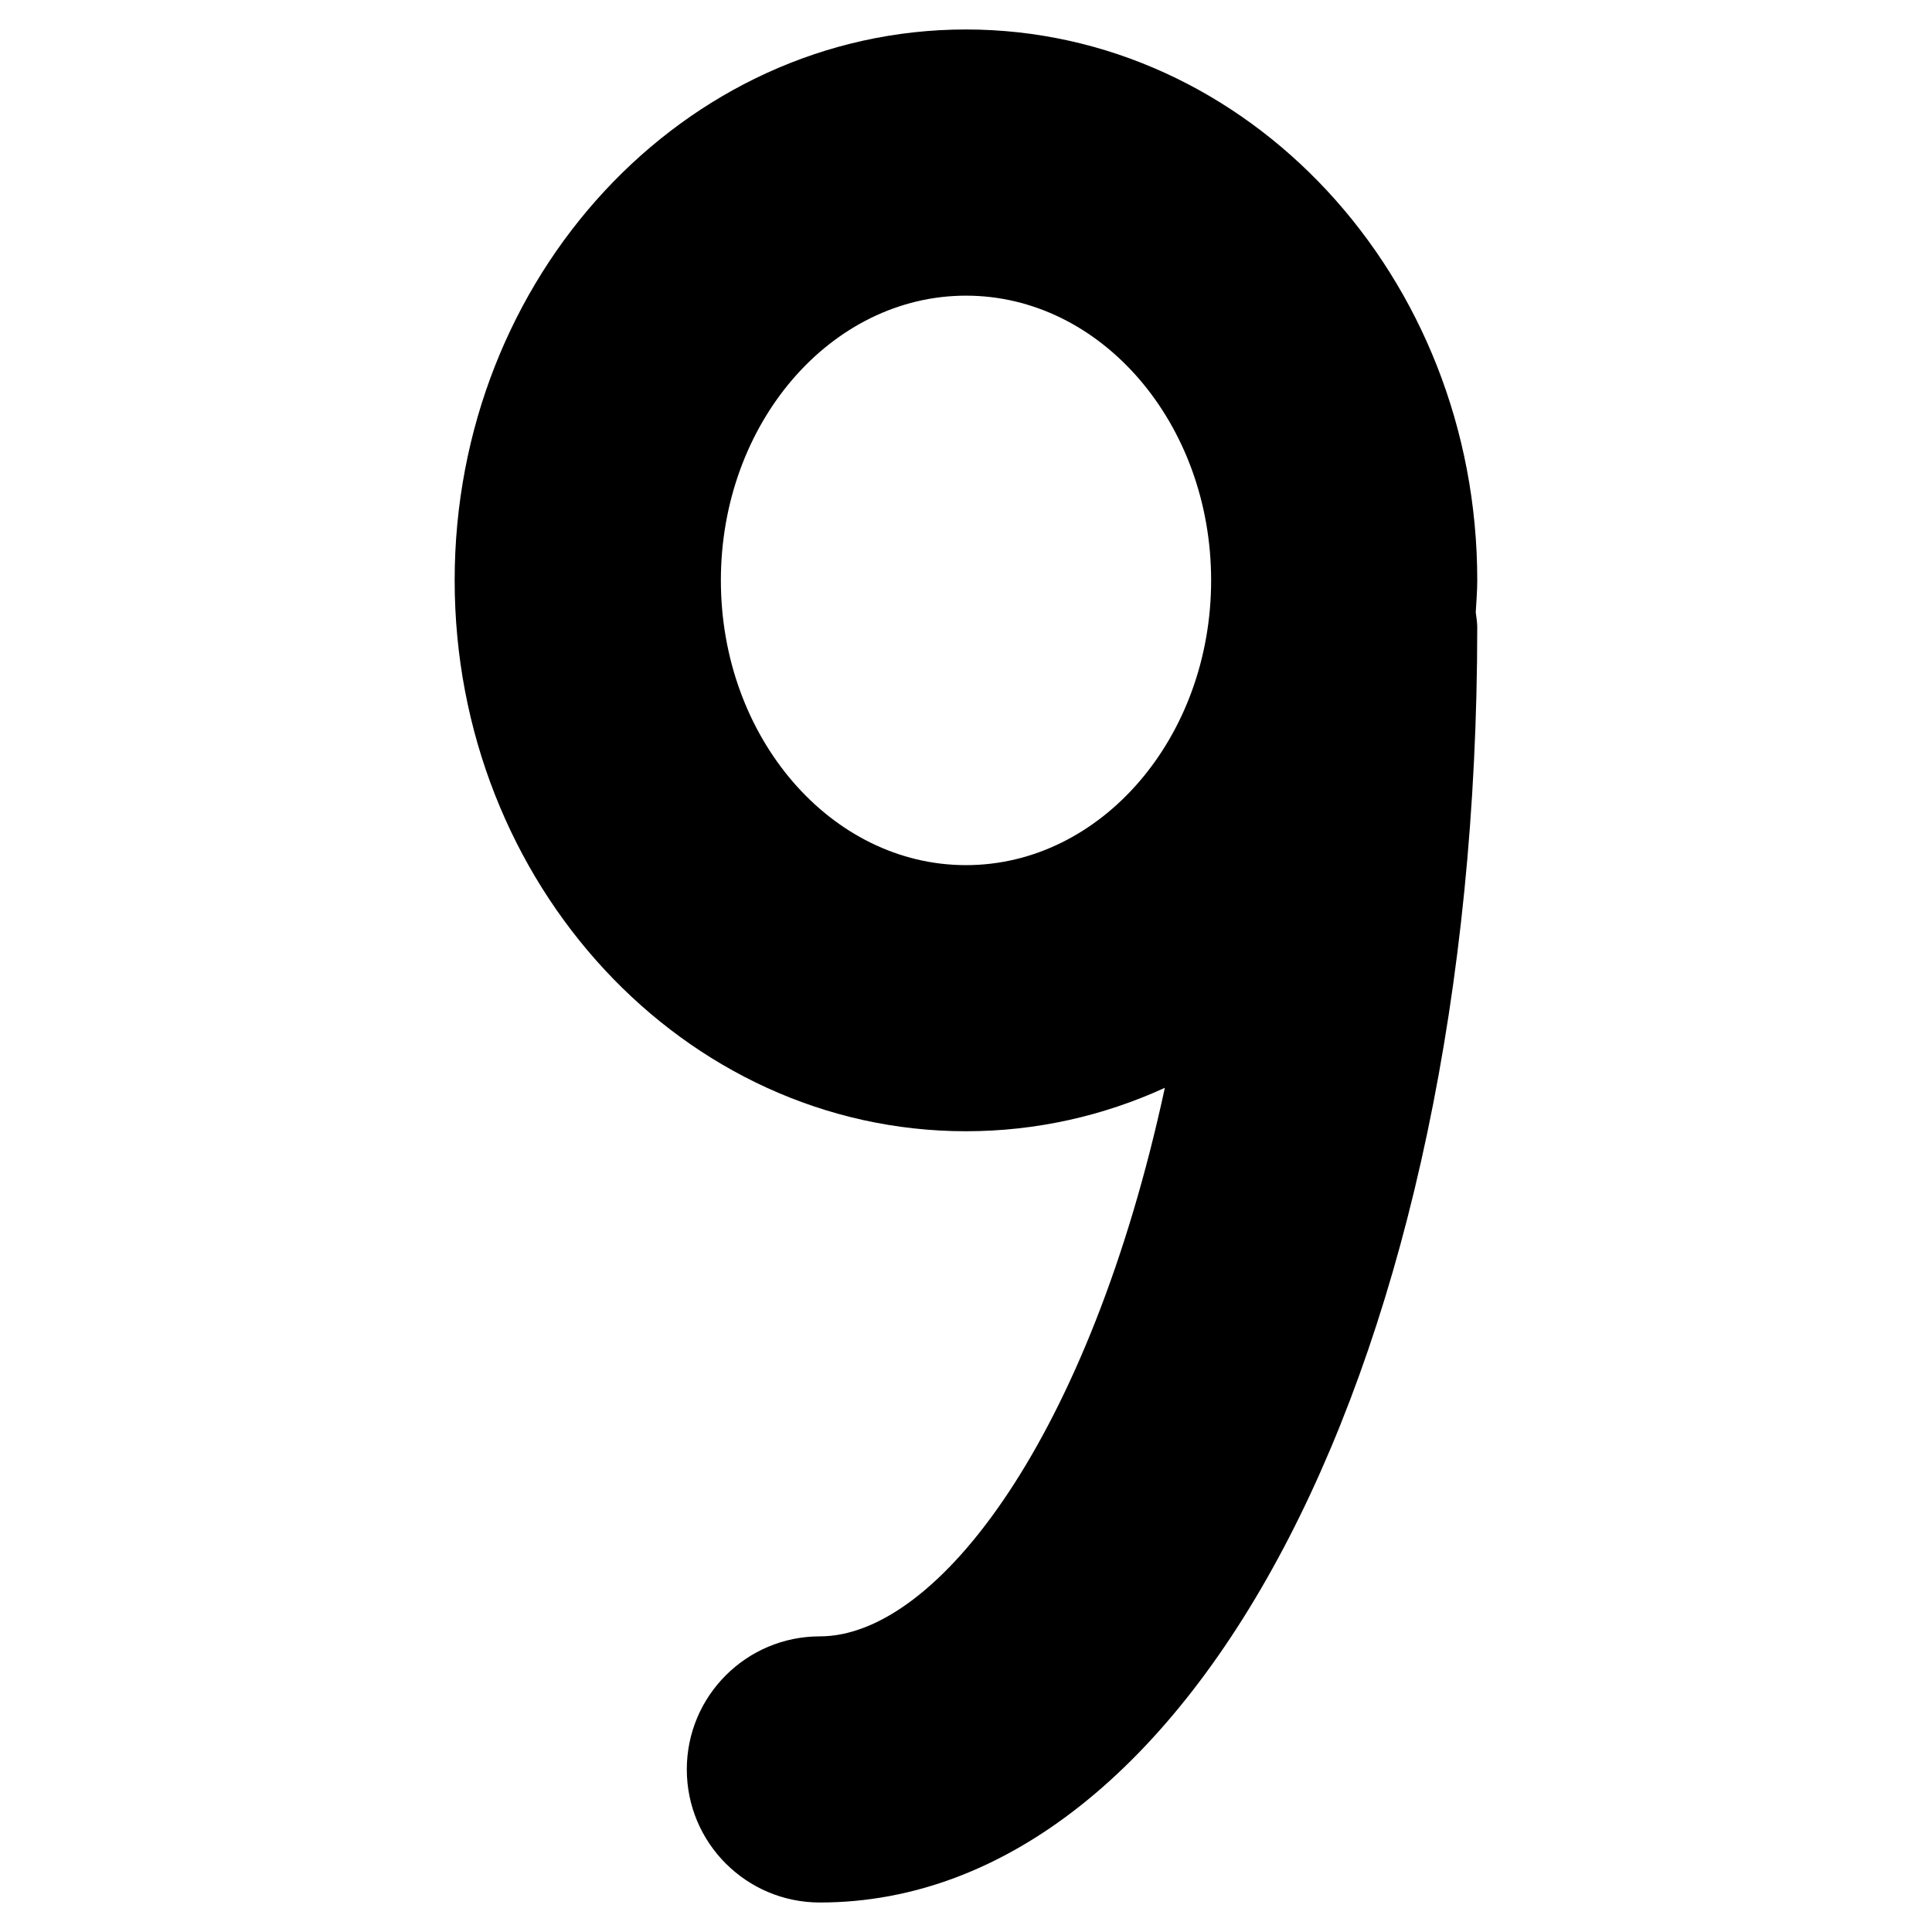 <?xml version="1.0" encoding="UTF-8"?>
<!-- Uploaded to: SVG Repo, www.svgrepo.com, Generator: SVG Repo Mixer Tools -->
<svg fill="#000000" width="800px" height="800px" version="1.1" viewBox="144 144 512 512" xmlns="http://www.w3.org/2000/svg">
 <path d="m535.49 297.79c0-80.5-60.781-145.98-135.5-145.98s-135.5 65.496-135.5 145.98c0 80.508 60.781 146 135.5 146 18.68 0 36.496-4.09 52.707-11.508-19.891 92.137-60.113 145.37-91.422 145.37-19.477 0-35.266 15.789-35.266 35.266 0 19.477 15.789 35.266 35.266 35.266 99.312 0 174.21-145.31 174.21-337.98 0-1.352-0.242-2.641-0.395-3.949 0.156-2.812 0.398-5.602 0.398-8.465zm-135.49 75.48c-35.82 0-64.961-33.855-64.961-75.469 0-41.605 29.141-75.449 64.961-75.449s64.961 33.848 64.961 75.449c0 41.613-29.141 75.469-64.961 75.469z"/>
</svg>